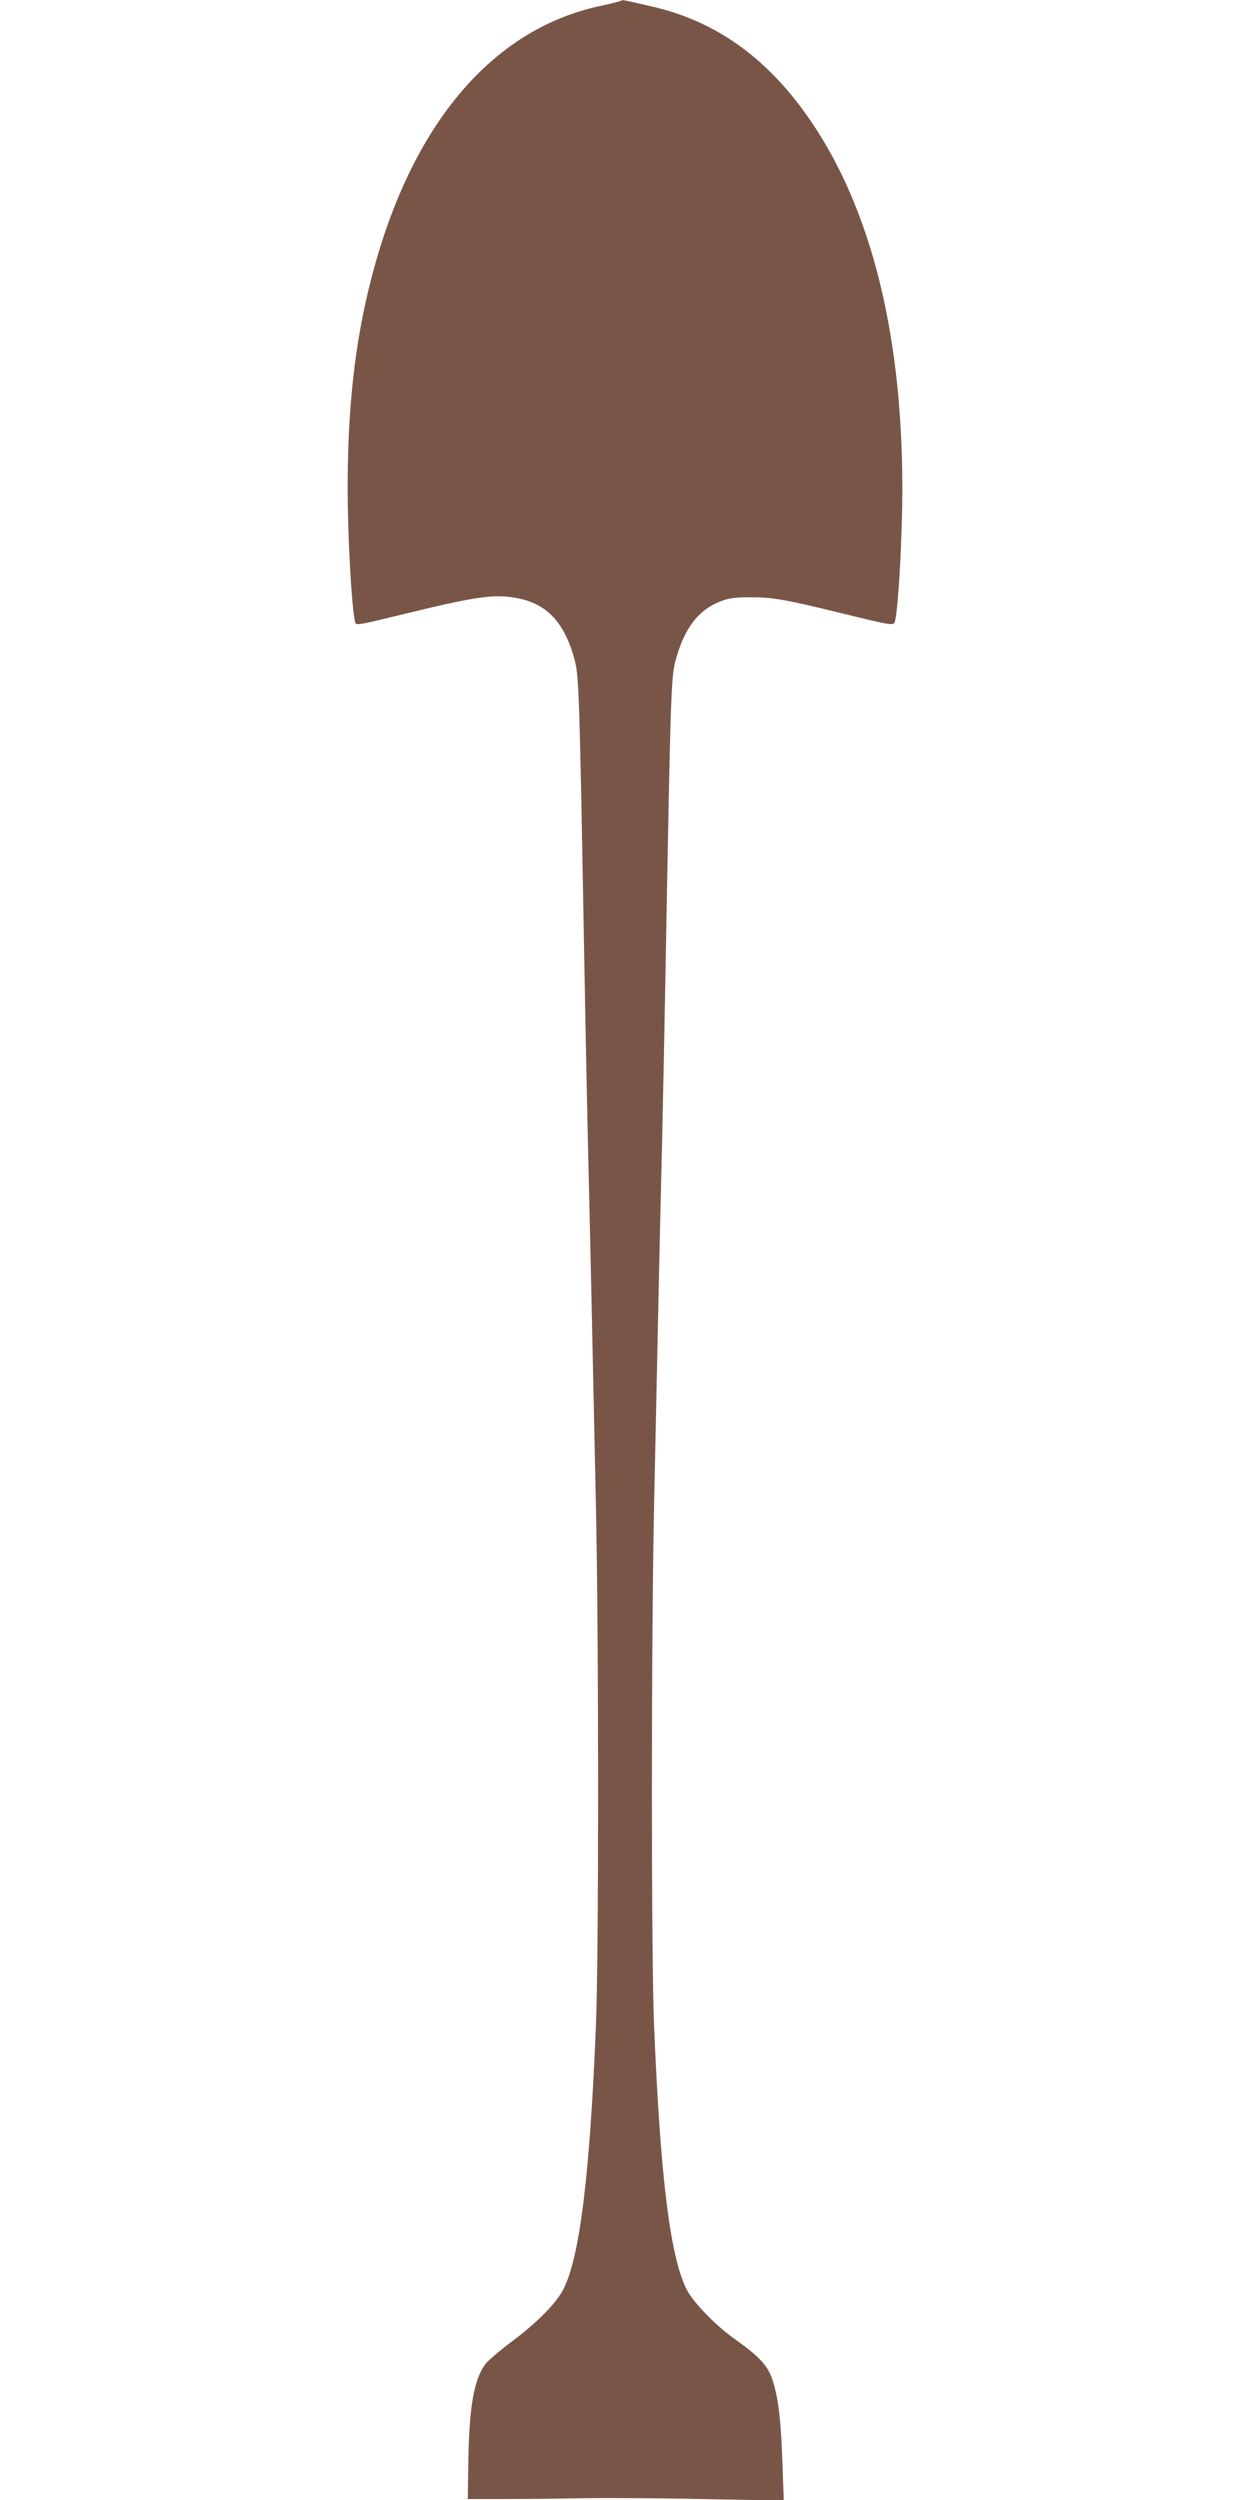<?xml version="1.0" standalone="no"?>
<!DOCTYPE svg PUBLIC "-//W3C//DTD SVG 20010904//EN"
 "http://www.w3.org/TR/2001/REC-SVG-20010904/DTD/svg10.dtd">
<svg version="1.0" xmlns="http://www.w3.org/2000/svg"
 width="640pt" height="1280pt" viewBox="0 0 640 1280"
 preserveAspectRatio="xMidYMid meet">
<g transform="translate(0,1280) scale(0.1,-0.1)"
fill="#795548" stroke="none">
<path d="M3180 12796 c-3 -2 -48 -14 -100 -25 -603 -126 -1037 -686 -1220
-1575 -54 -264 -80 -553 -80 -896 0 -233 19 -592 36 -673 7 -33 -21 -37 289
38 327 79 421 93 529 75 162 -26 255 -122 308 -318 22 -85 25 -161 48 -1457 6
-341 15 -795 20 -1010 10 -403 22 -961 41 -1860 15 -698 15 -2316 0 -2670 -31
-765 -83 -1181 -166 -1345 -36 -71 -133 -170 -261 -266 -62 -46 -124 -99 -138
-117 -59 -77 -84 -223 -88 -497 l-3 -195 205 0 c113 0 284 2 380 4 96 2 368 1
604 -4 l429 -8 -7 193 c-8 222 -19 317 -47 413 -23 80 -66 128 -197 221 -100
71 -212 188 -246 253 -85 169 -135 575 -167 1348 -15 354 -15 1973 0 2670 19
916 31 1460 41 1860 5 215 14 669 20 1010 23 1265 26 1372 49 1454 45 165 116
258 230 302 44 17 78 21 156 21 111 0 179 -12 465 -82 278 -68 267 -66 274
-33 17 80 36 437 36 671 0 833 -177 1497 -520 1954 -207 276 -456 444 -759
514 -155 36 -156 36 -161 30z"/>
</g>
</svg>
